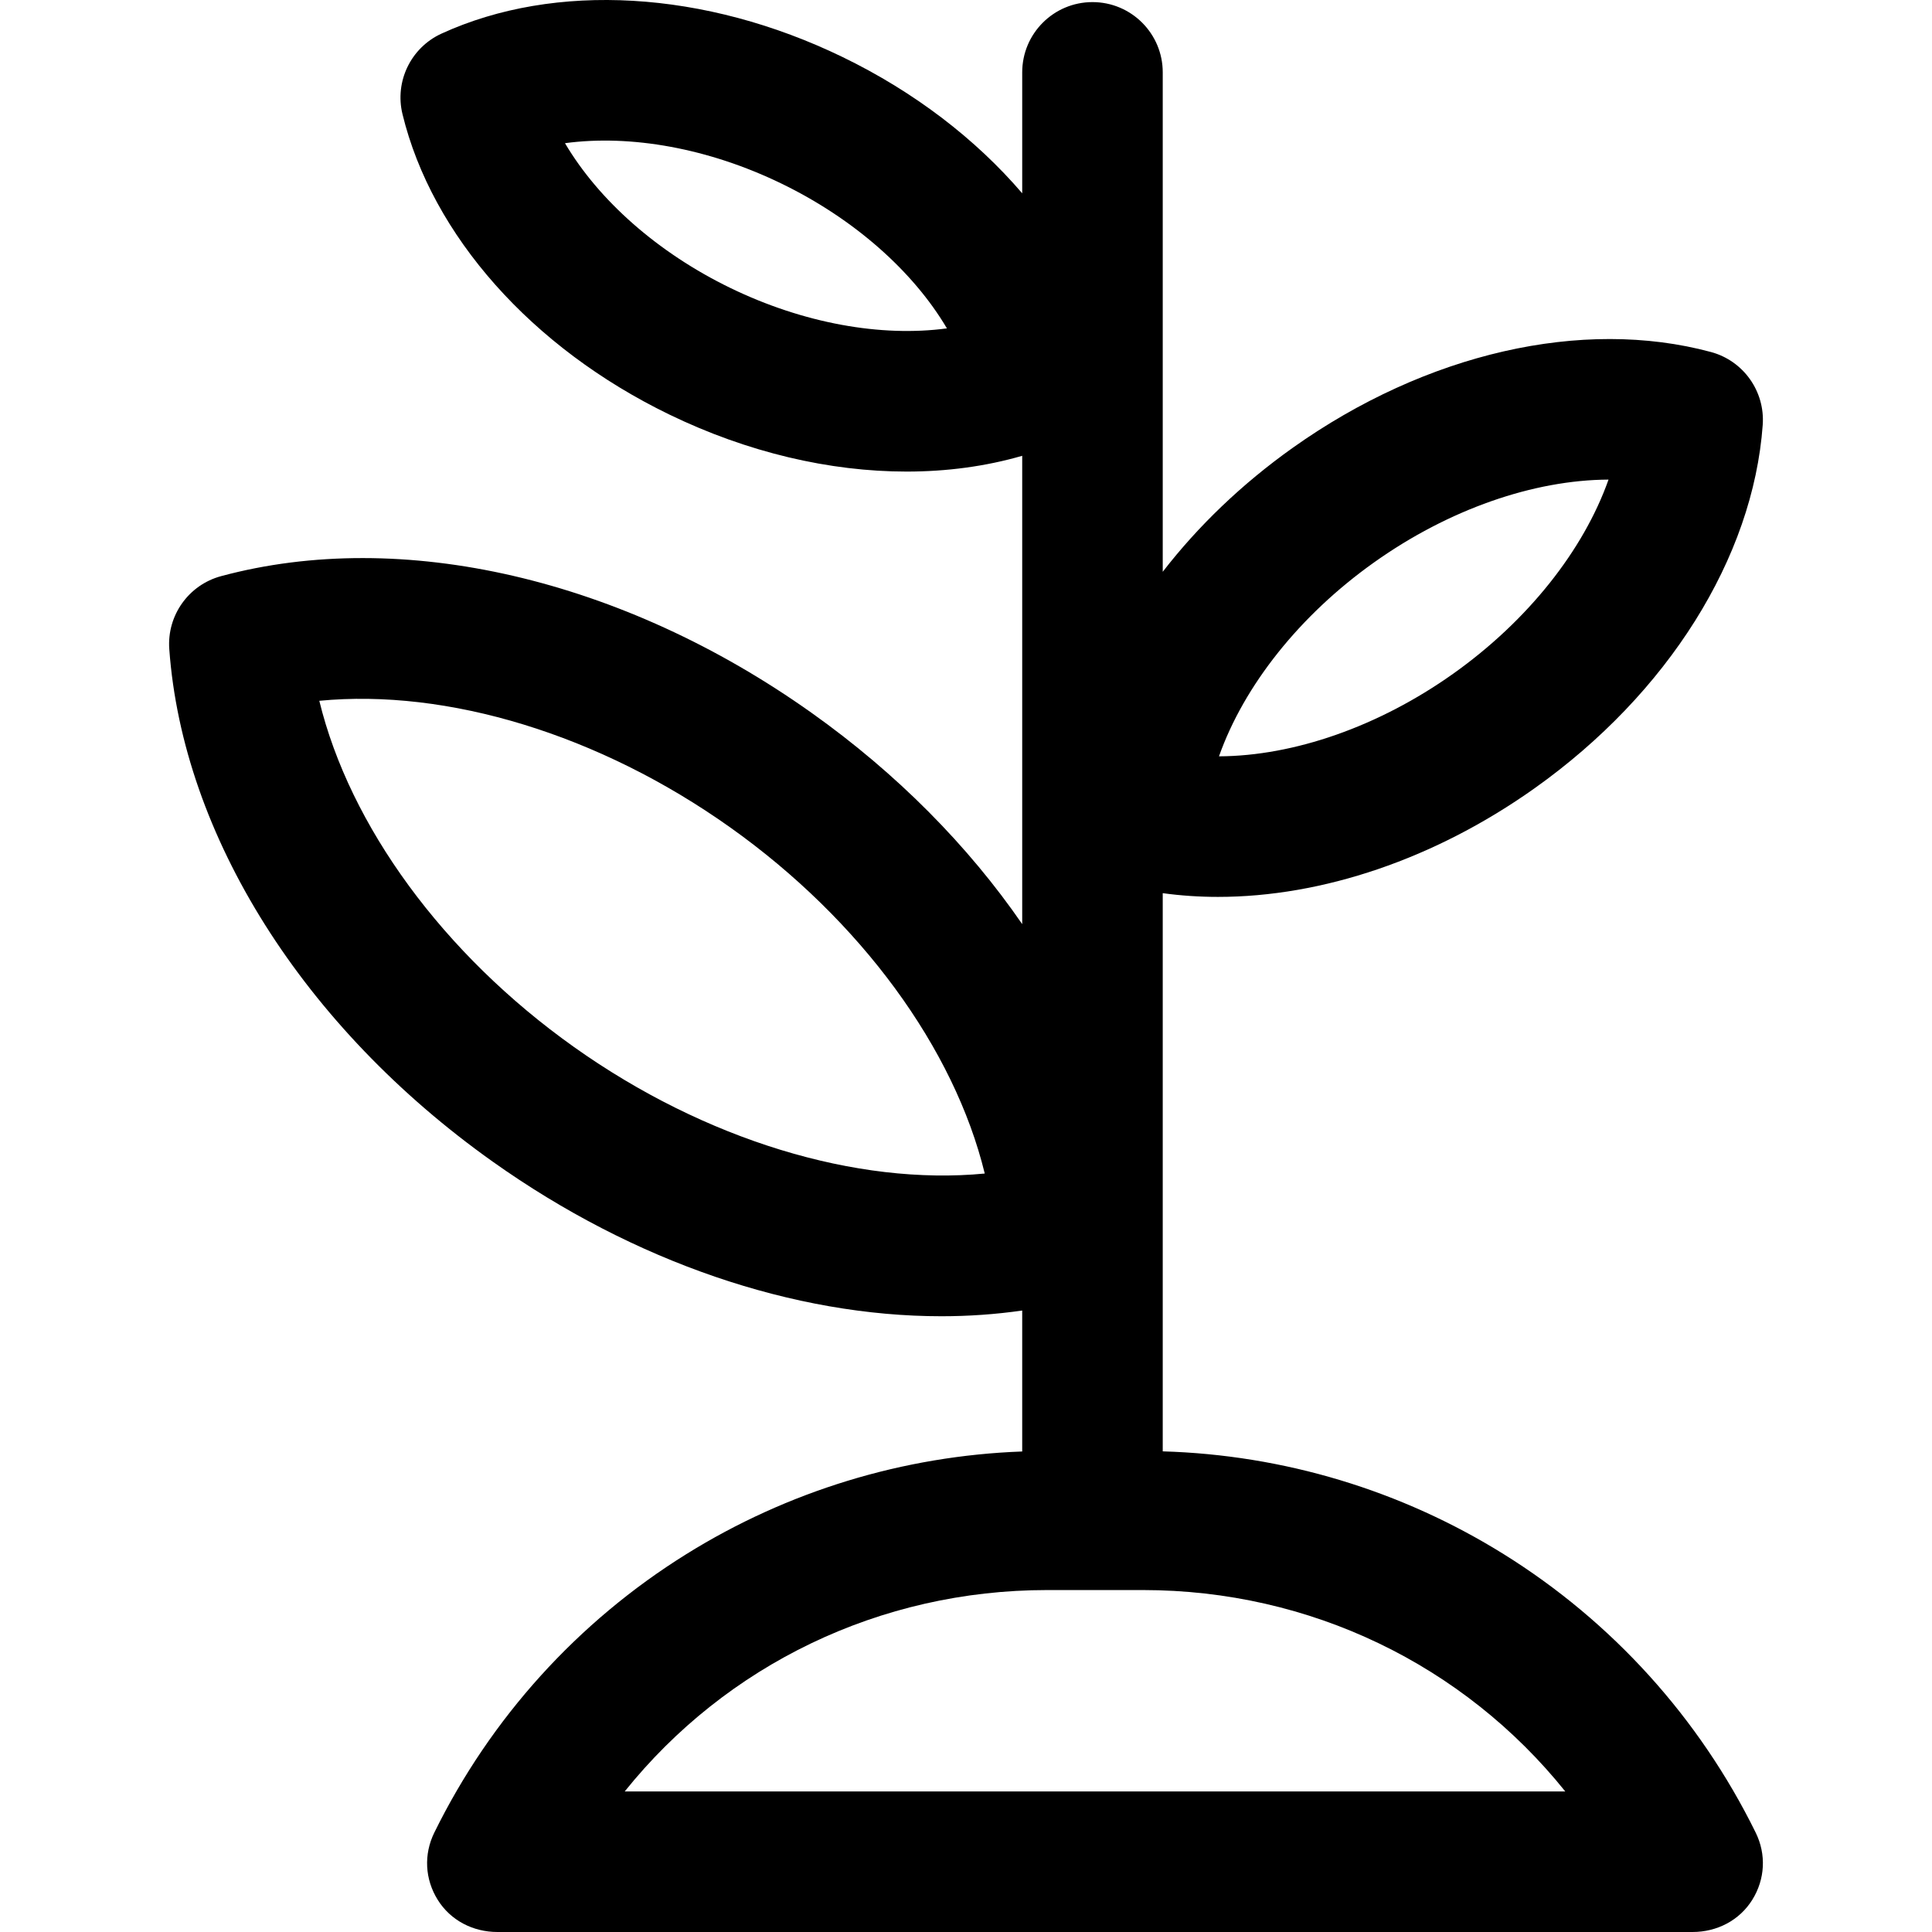 <?xml version="1.0" encoding="iso-8859-1"?>
<!-- Uploaded to: SVG Repo, www.svgrepo.com, Generator: SVG Repo Mixer Tools -->
<svg fill="#000000" height="800px" width="800px" version="1.1" id="Layer_1" xmlns="http://www.w3.org/2000/svg" xmlns:xlink="http://www.w3.org/1999/xlink" 
	 viewBox="0 0 512 512" xml:space="preserve">
<g>
	<g>
		<path d="M465.277,485.664c-14.937-30.378-38.021-55.89-66.757-73.782c-27.237-16.96-58.382-26.324-90.383-27.257V236.699
			c4.785,0.654,9.673,0.988,14.636,0.988c27.644,0,57.511-10.035,83.936-28.808c35.292-25.073,57.883-61.063,60.43-96.273
			c0.644-8.897-5.113-17.001-13.727-19.322c-34.086-9.185-75.507,0.298-110.8,25.371c-13.485,9.58-25.108,20.757-34.474,32.873
			V19.177c0-10.283-8.337-18.62-18.621-18.62s-18.621,8.337-18.621,18.62v32.052c-12.338-14.404-28.601-26.898-47.595-36.108
			c-36.456-17.676-76.194-19.998-106.3-6.212c-8.11,3.714-12.447,12.658-10.341,21.327c7.819,32.175,34.252,61.938,70.708,79.615
			c20.697,10.035,42.449,15.121,62.899,15.121c10.677,0,20.999-1.388,30.628-4.181v124.113
			c-14.298-20.759-33.225-39.944-55.853-56.018c-50.076-35.575-108.563-49.104-156.456-36.2
			c-8.613,2.321-14.37,10.425-13.727,19.322c3.578,49.472,35.61,100.245,85.684,135.819c37.596,26.708,79.927,40.991,118.963,40.991
			c7.262,0,14.405-0.514,21.388-1.514v37.354c-31.531,1.151-62.186,10.501-89.045,27.223c-28.735,17.892-51.82,43.404-66.756,73.782
			c-2.838,5.771-2.496,12.348,0.904,17.807c3.4,5.46,9.375,8.528,15.806,8.528h316.761c6.432,0,12.407-3.069,15.806-8.528
			C467.772,498.012,468.115,491.436,465.277,485.664z M364.18,149.015c19.817-14.078,42.285-21.825,62.096-21.916
			c-6.61,18.676-21.318,37.343-41.135,51.421c-19.817,14.078-42.285,21.823-62.097,21.916
			C329.653,181.759,344.361,163.092,364.18,149.015z M193.617,76.342c-19.296-9.356-34.942-23.252-43.891-38.396
			c17.429-2.351,38.031,1.328,57.328,10.684c19.296,9.356,34.942,23.252,43.891,38.394
			C233.516,89.377,212.913,85.698,193.617,76.342z M152.114,277.47c-34.727-24.67-59.427-58.651-67.494-91.752
			c33.911-3.276,74.132,8.861,108.856,33.529c34.727,24.67,59.427,58.651,67.494,91.752
			C227.059,314.277,186.836,302.137,152.114,277.47z M165.549,474.759c26.892-33.517,67.561-53.379,111.969-53.379h25.334
			c44.407,0,85.077,19.862,111.969,53.379H165.549z"/>
	</g>
</g>
</svg>